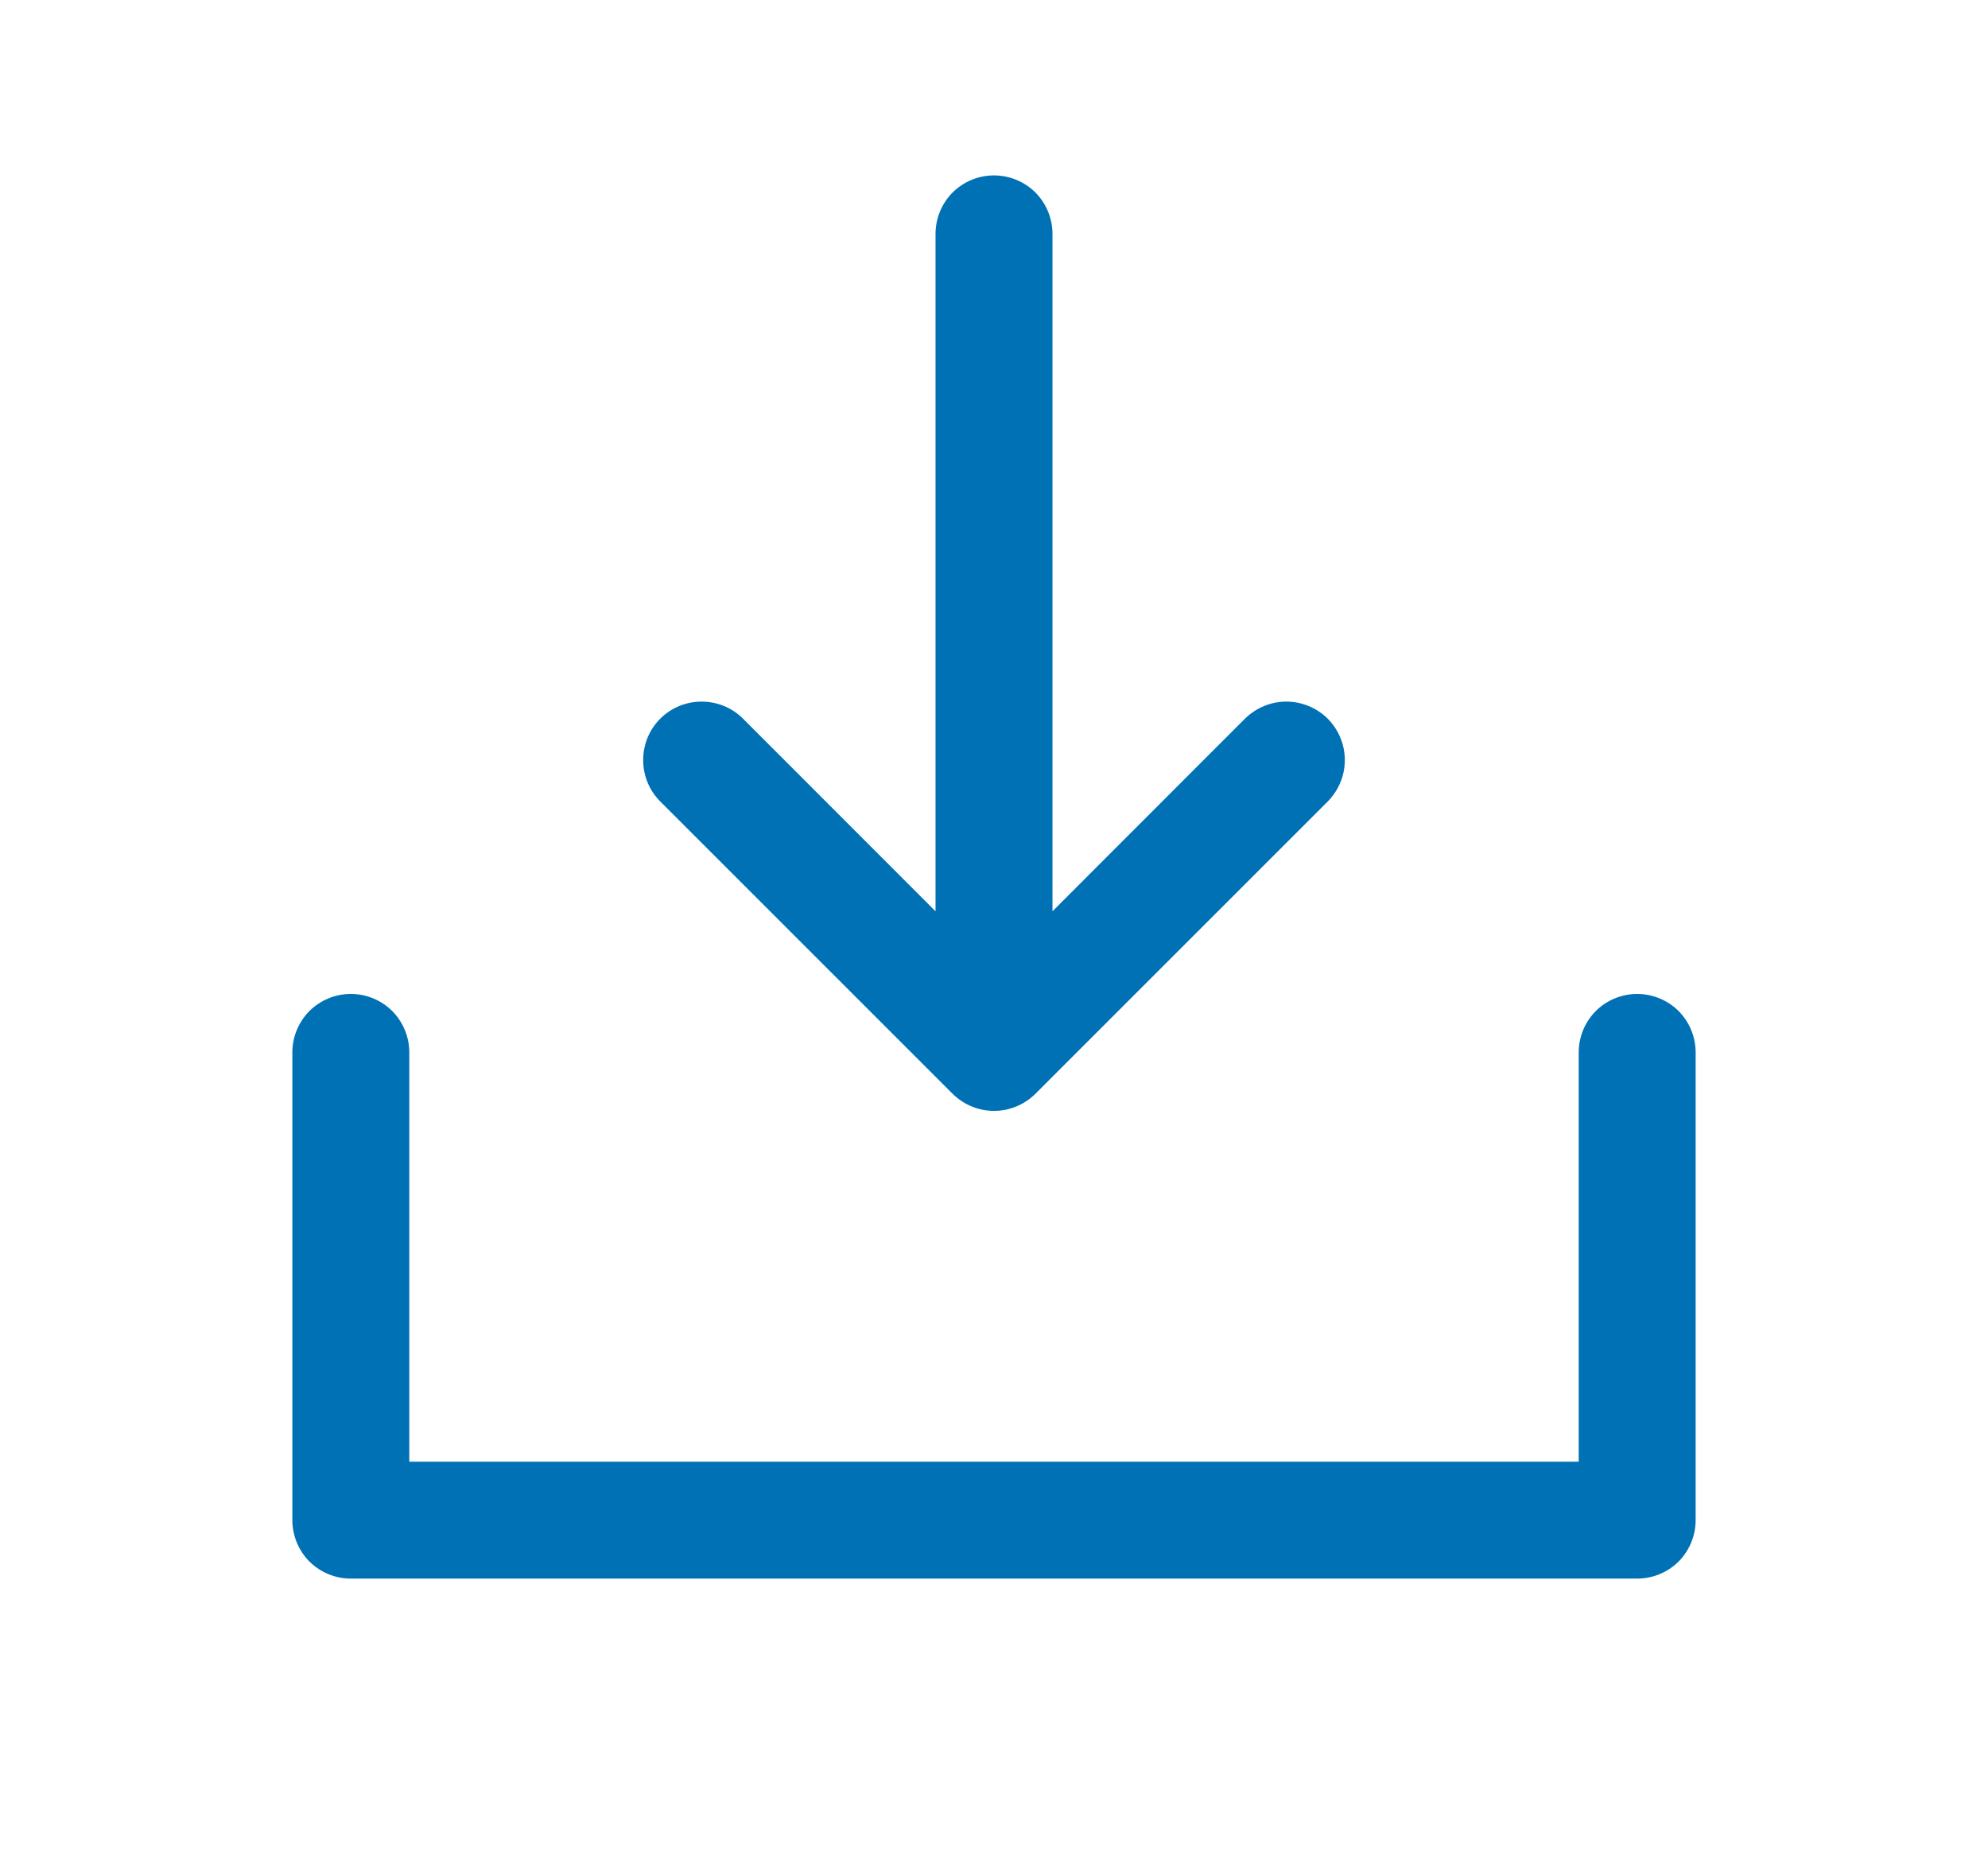 <svg width="17" height="16" viewBox="0 0 17 16" fill="none" xmlns="http://www.w3.org/2000/svg">
<path d="M14.5 9V13C14.5 13.133 14.447 13.26 14.354 13.354C14.26 13.447 14.133 13.5 14 13.5H3C2.867 13.5 2.74 13.447 2.646 13.354C2.553 13.26 2.5 13.133 2.5 13V9C2.5 8.867 2.553 8.74 2.646 8.646C2.74 8.553 2.867 8.5 3 8.5C3.133 8.5 3.26 8.553 3.354 8.646C3.447 8.74 3.5 8.867 3.5 9V12.5H13.5V9C13.5 8.867 13.553 8.74 13.646 8.646C13.74 8.553 13.867 8.5 14 8.5C14.133 8.5 14.26 8.553 14.354 8.646C14.447 8.74 14.5 8.867 14.5 9ZM8.146 9.354C8.193 9.4 8.248 9.437 8.309 9.462C8.369 9.487 8.434 9.5 8.5 9.5C8.566 9.5 8.631 9.487 8.691 9.462C8.752 9.437 8.807 9.4 8.854 9.354L11.354 6.854C11.4 6.807 11.437 6.752 11.462 6.691C11.487 6.631 11.5 6.566 11.5 6.5C11.5 6.434 11.487 6.369 11.462 6.309C11.437 6.248 11.4 6.193 11.354 6.146C11.307 6.1 11.252 6.063 11.191 6.038C11.131 6.013 11.066 6 11 6C10.934 6 10.869 6.013 10.809 6.038C10.748 6.063 10.693 6.1 10.646 6.146L9 7.793V2C9 1.867 8.947 1.74 8.854 1.646C8.76 1.553 8.633 1.5 8.5 1.5C8.367 1.5 8.24 1.553 8.146 1.646C8.053 1.74 8 1.867 8 2V7.793L6.354 6.146C6.26 6.052 6.133 6 6 6C5.867 6 5.74 6.052 5.646 6.146C5.552 6.24 5.5 6.367 5.5 6.5C5.5 6.633 5.552 6.76 5.646 6.854L8.146 9.354Z" fill="#0071B5"/>
</svg>
